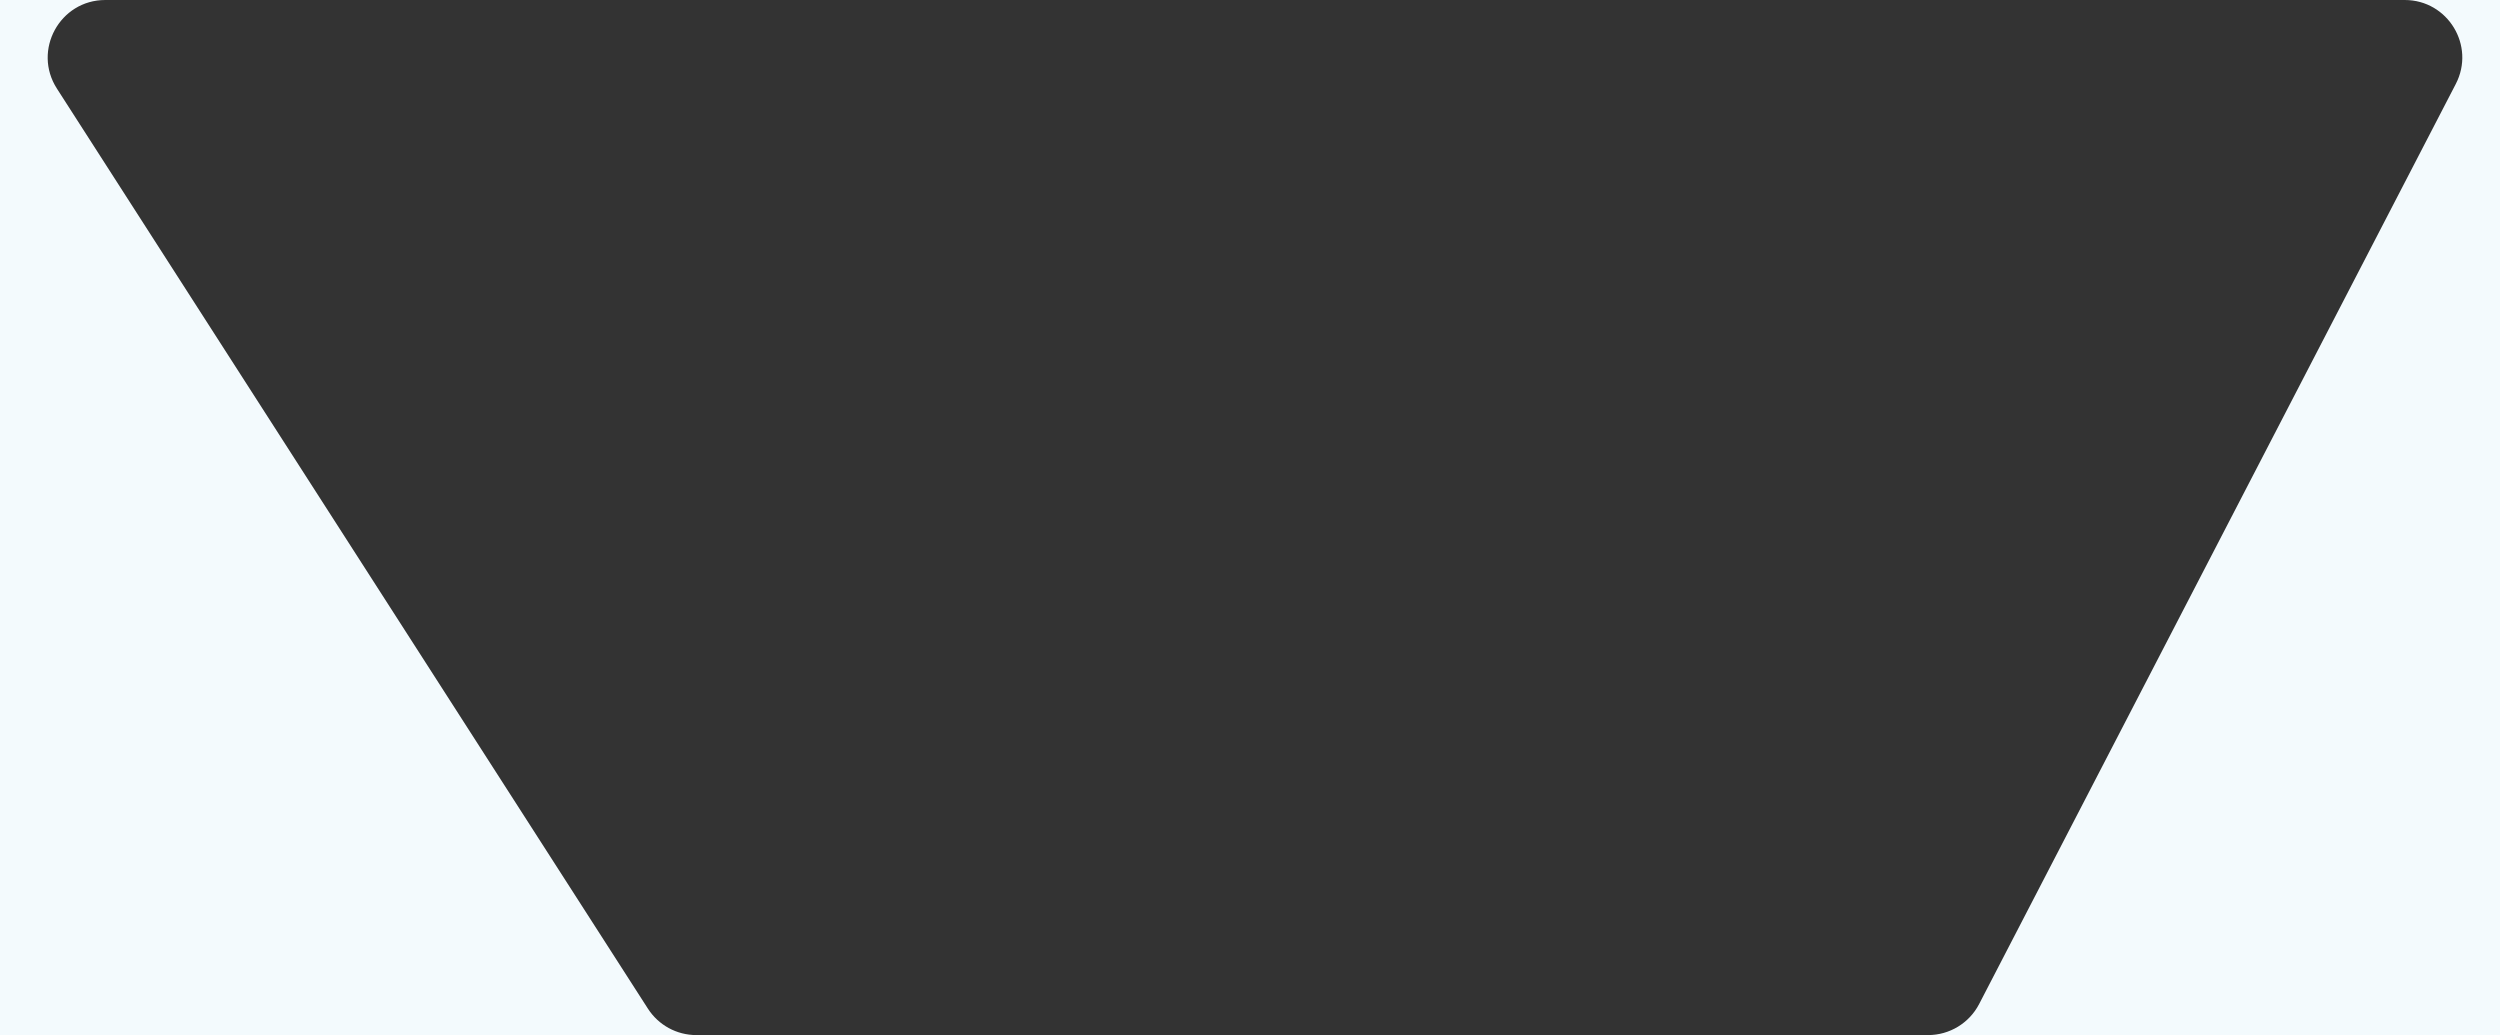 <?xml version="1.0" encoding="UTF-8"?> <svg xmlns="http://www.w3.org/2000/svg" width="1739" height="720" viewBox="0 0 1739 720" fill="none"><rect x="0" y="0" width="1739" height="720" fill="#333333" stroke="none"/><path d="M73.236 -0C41.596 -0 22.481 34.997 39.581 61.618L450.692 701.618C458.051 713.073 470.731 719.999 484.347 720H0V-0H73.236ZM1739 720H1341.17C1356.12 720 1369.82 711.668 1376.69 698.399L1708.25 58.399C1722.04 31.773 1702.71 -0 1672.73 -0H1739V720Z" fill="#F3FAFD"></path></svg> 
